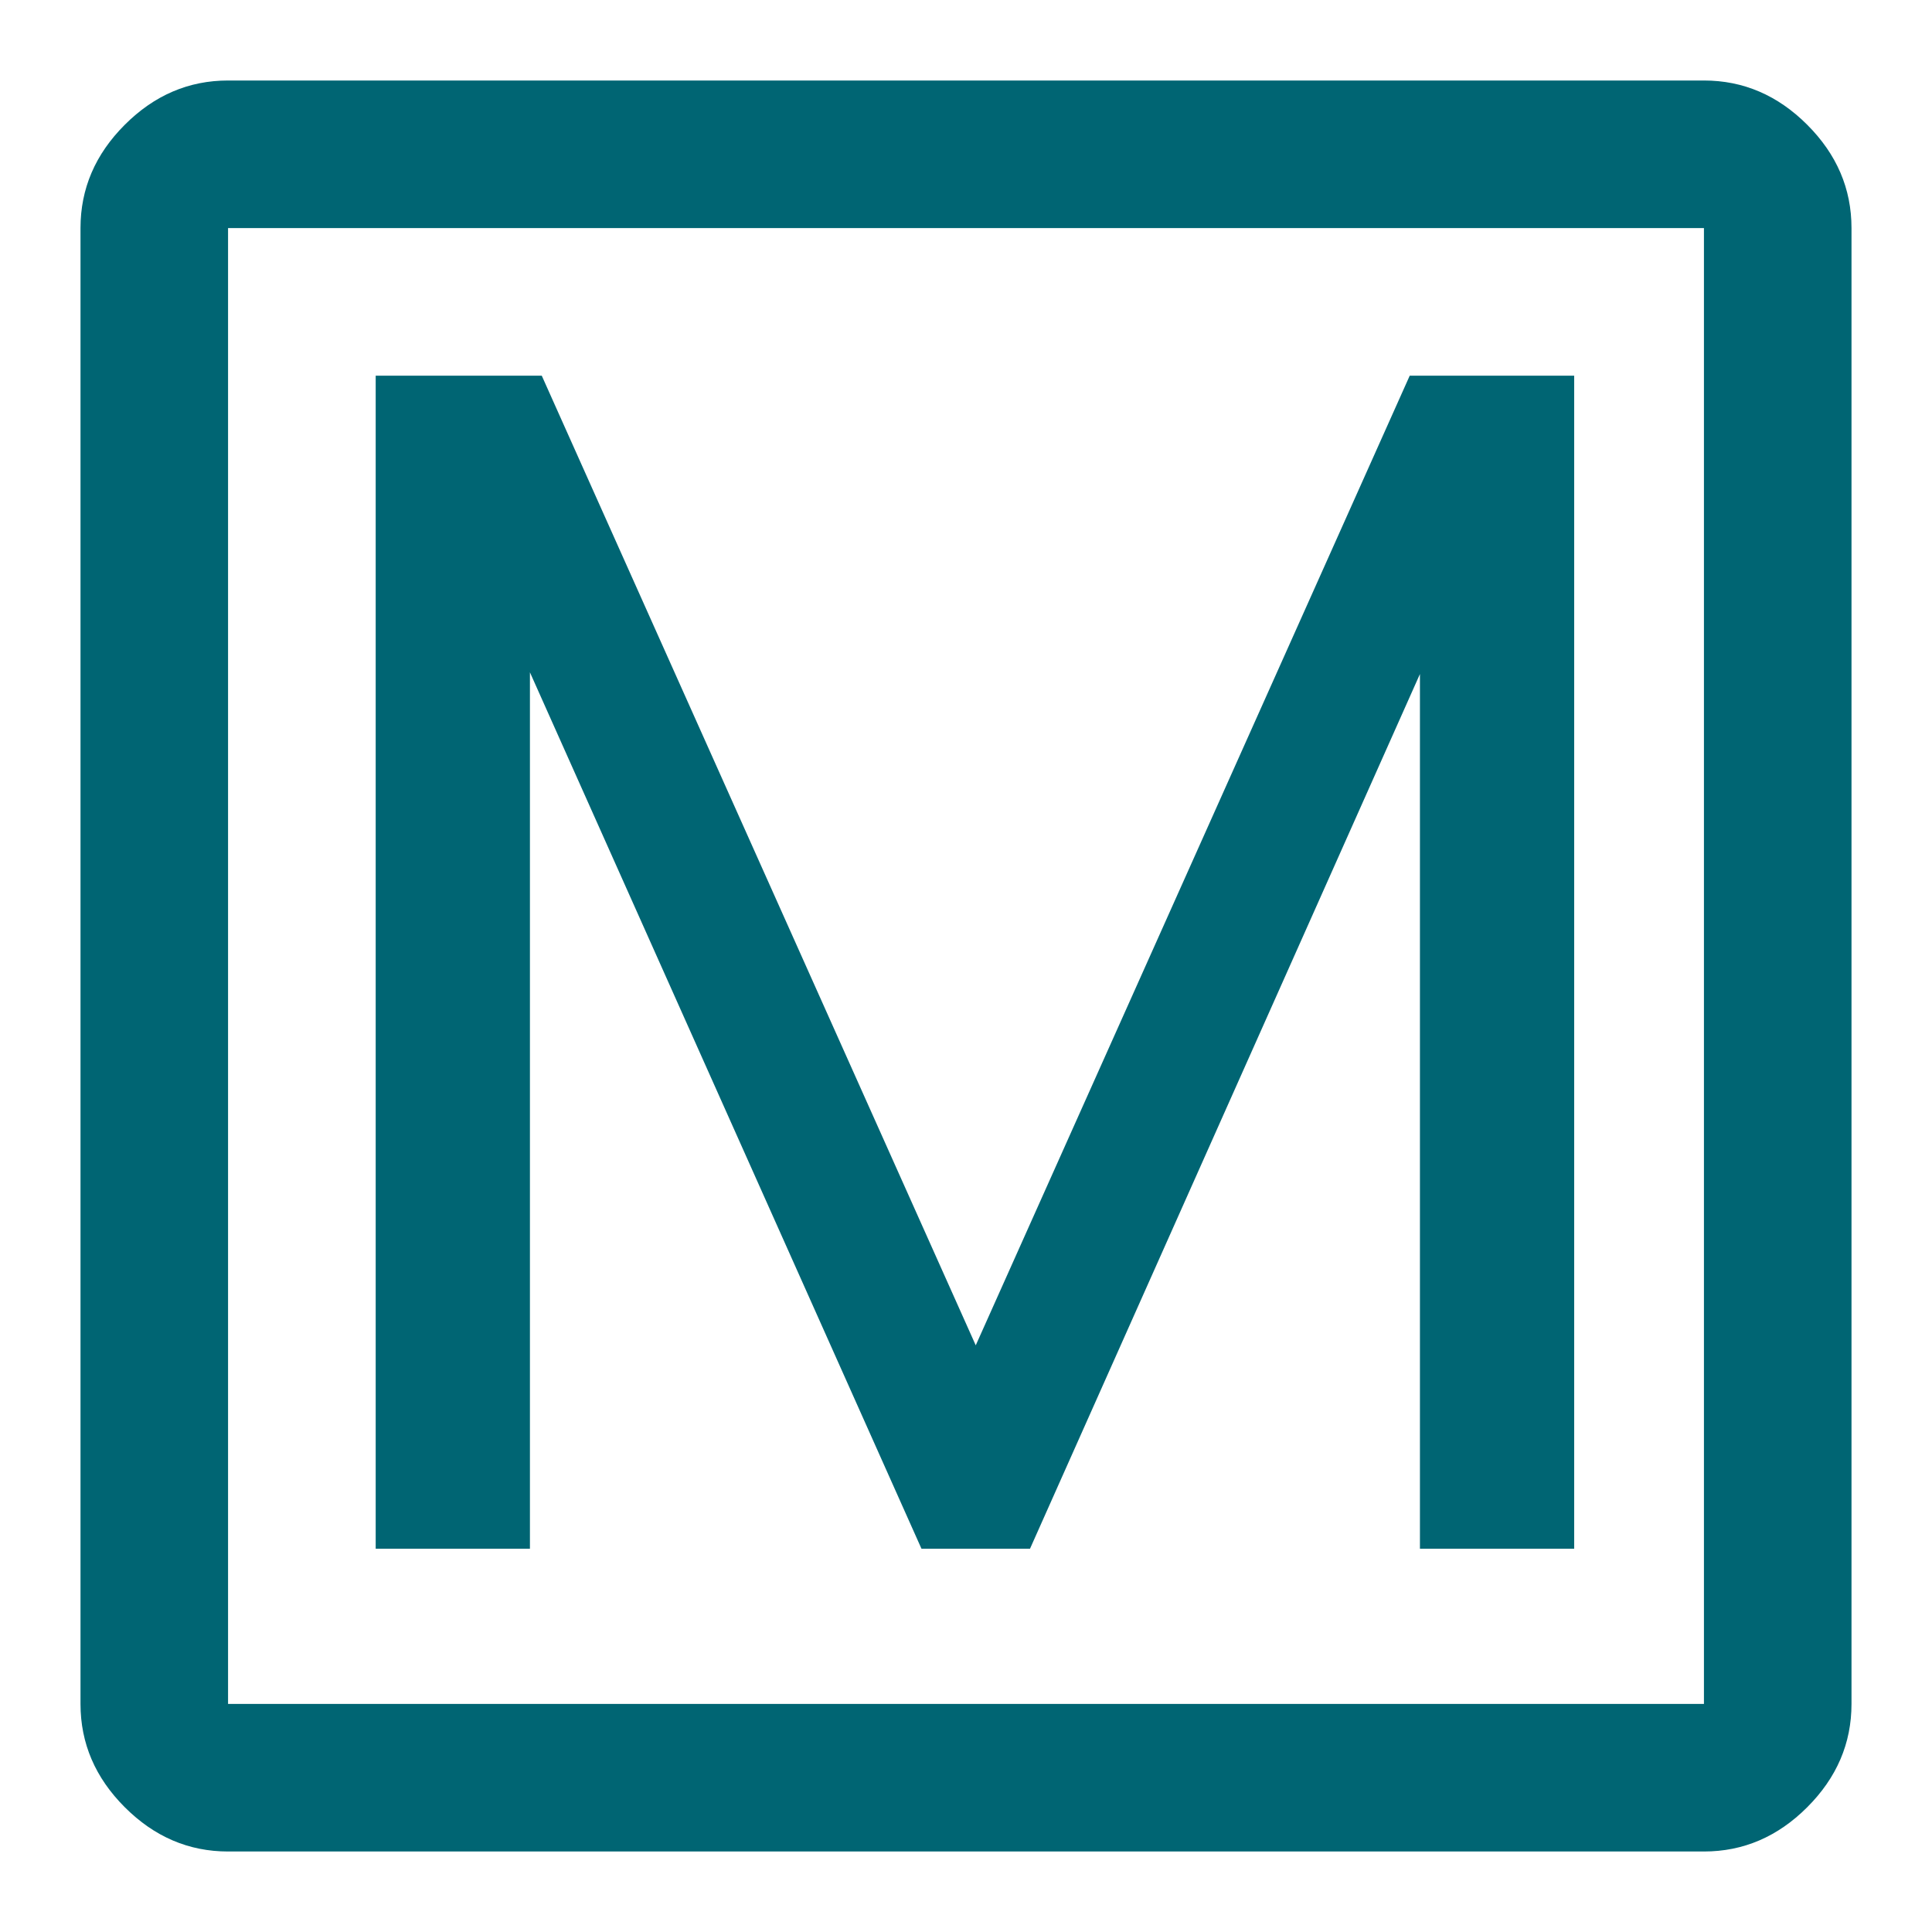 <?xml version="1.0" encoding="UTF-8"?>
<svg xmlns="http://www.w3.org/2000/svg" width="24" height="24" viewBox="0 0 24 24" fill="none">
  <path fill-rule="evenodd" clip-rule="evenodd" d="M1.55 22.45C1.917 22.817 2.344 23 2.833 23H21.167C21.656 23 22.083 22.817 22.45 22.45C22.817 22.083 23 21.656 23 21.167V2.833C23 2.344 22.817 1.917 22.45 1.55C22.083 1.183 21.656 1 21.167 1H2.833C2.344 1 1.917 1.183 1.55 1.55C1.183 1.917 1 2.344 1 2.833V21.167C1 21.656 1.183 22.083 1.55 22.45ZM21.167 21.167H2.833V2.833H21.167V21.167ZM19.555 4.667V19.239H17.639V8.373L12.795 19.239H11.447L6.583 8.352V19.239H4.667V4.667H6.73L12.121 16.712L14.817 10.689L17.512 4.667H19.555Z" fill="#006573"></path>
</svg>
